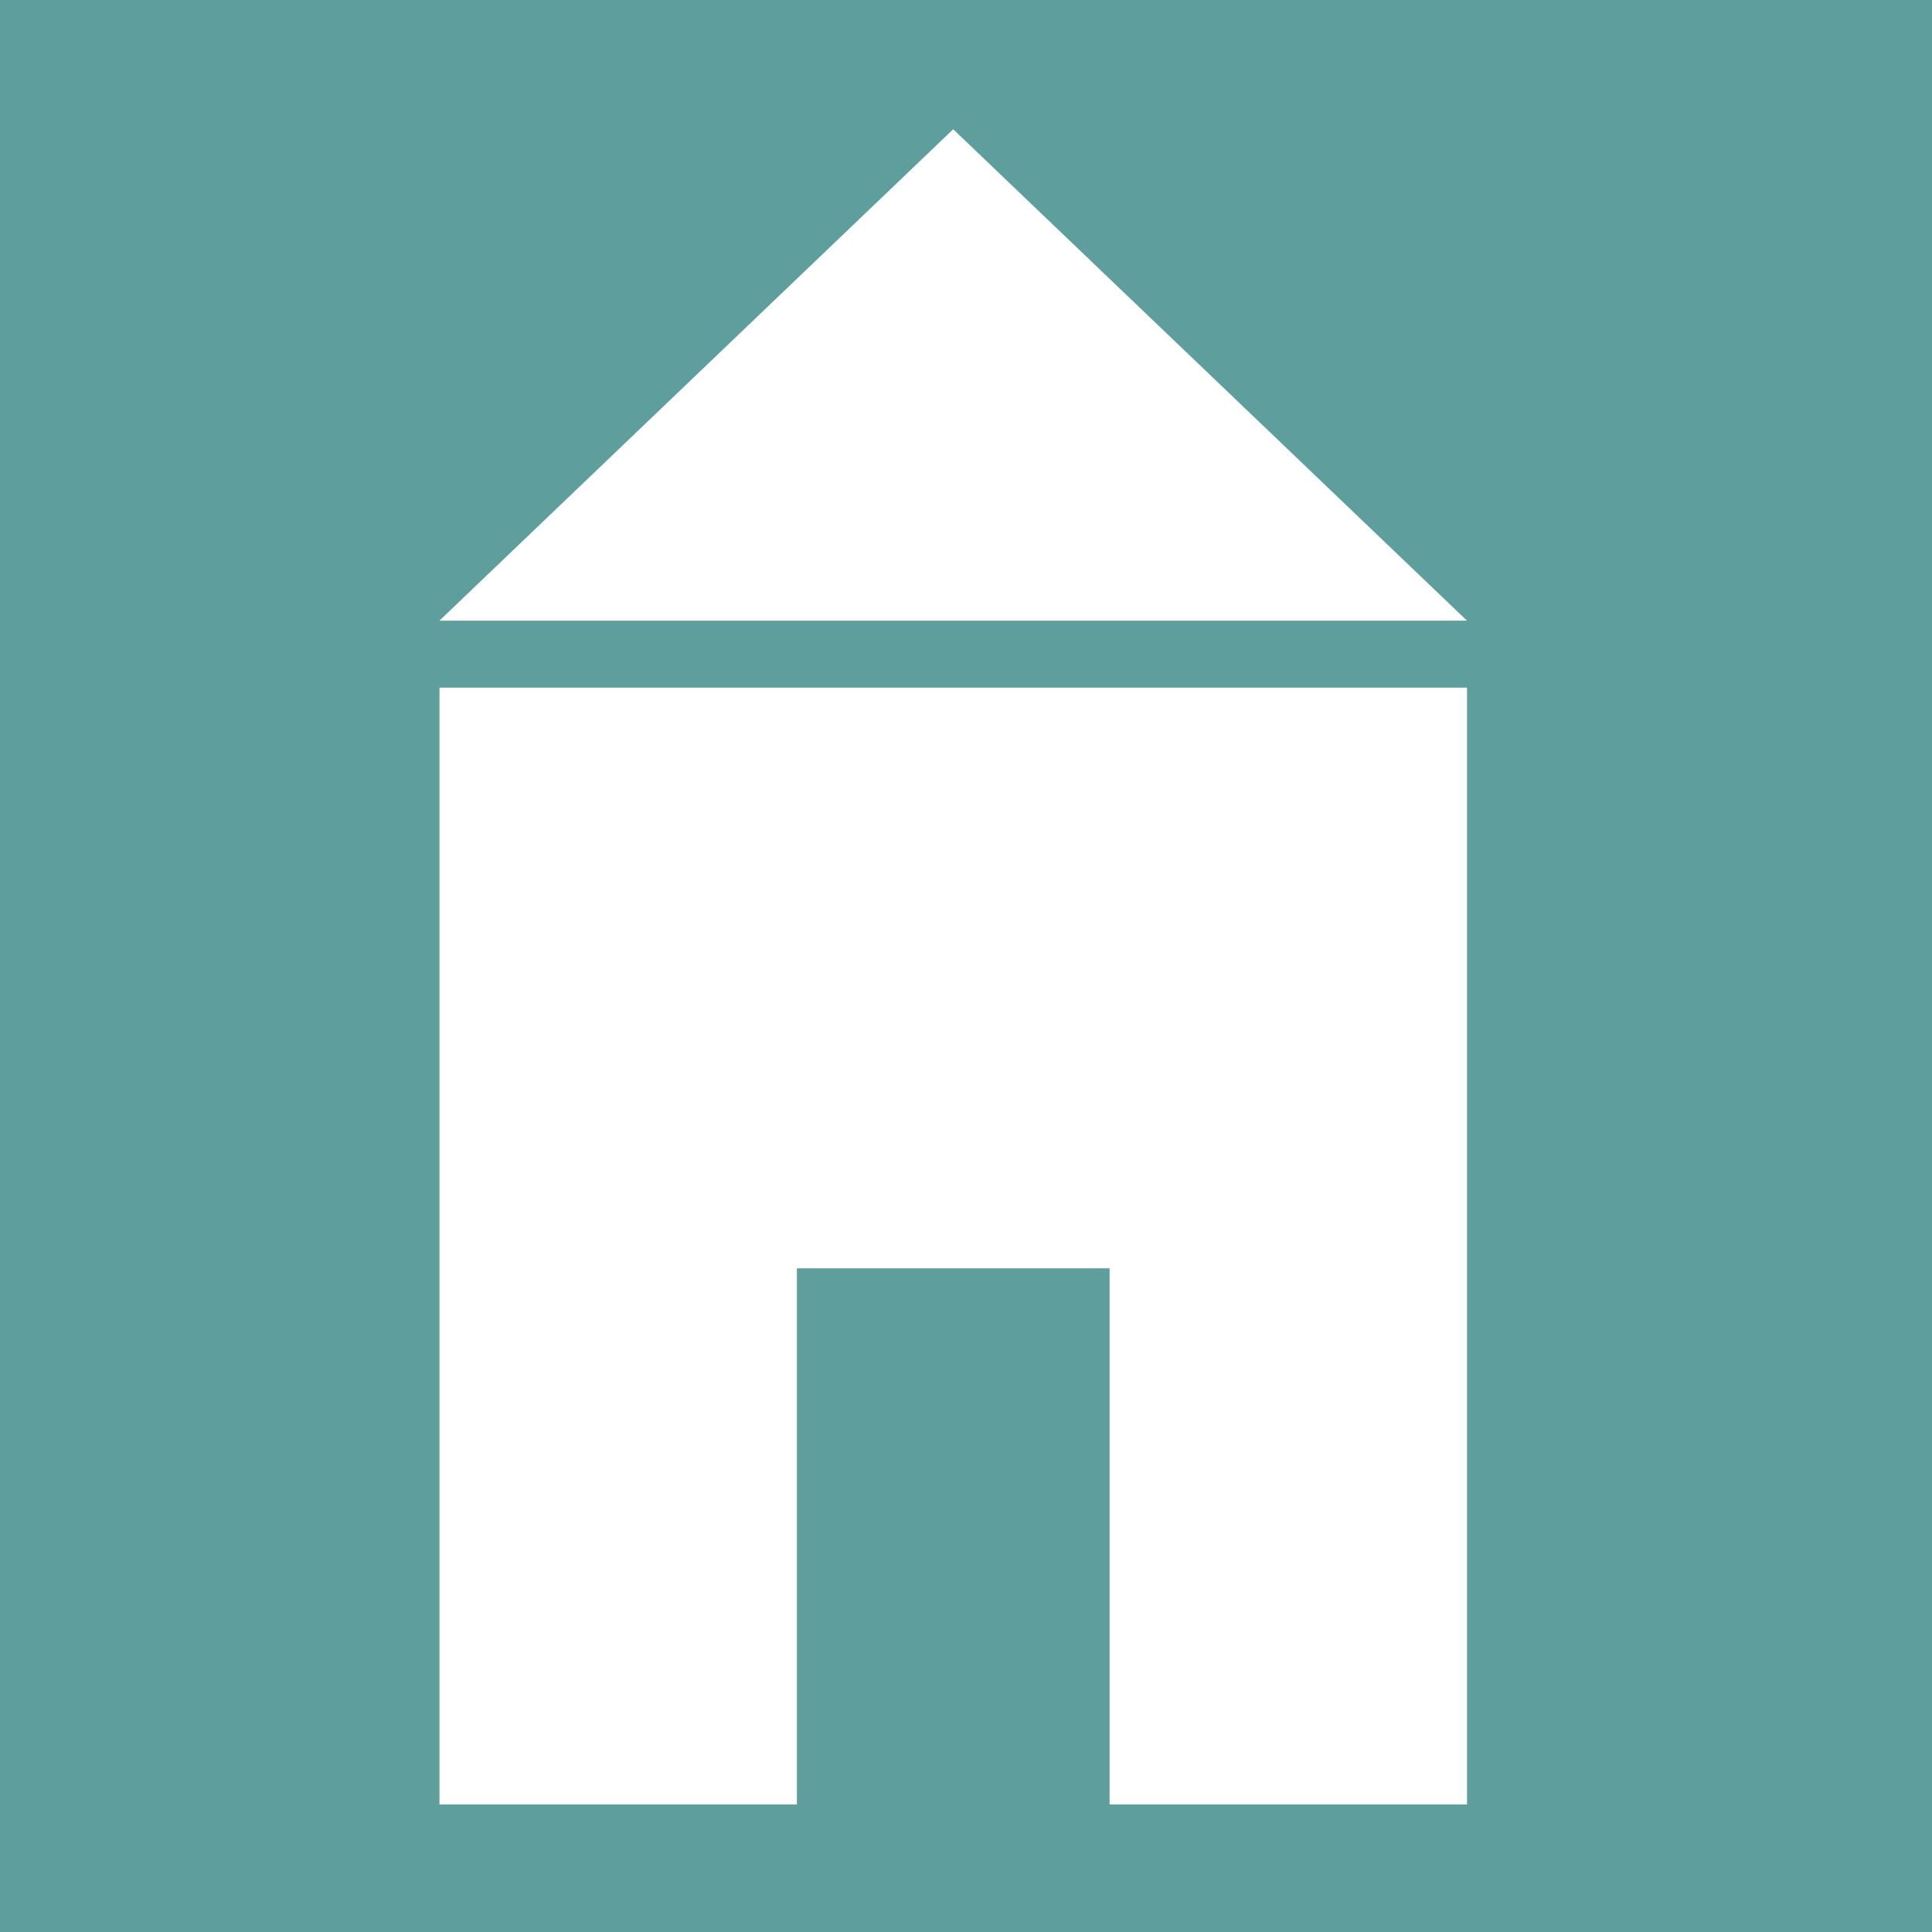 <svg xmlns="http://www.w3.org/2000/svg" width="40" height="40" viewBox="0 0 40 40"><g transform="translate(-5018 -1810)"><rect width="40" height="40" transform="translate(5018 1810)" fill="#5e9f9e"/><path d="M20.744,2.973,10.107,13.147H31.381Z" transform="translate(5016.991 1809.703)" fill="#fff"/><path d="M10.108,15.816V38.938h7.4v-11.1h6.474v11.1h7.4V15.816Z" transform="translate(5016.991 1808.421)" fill="#fff"/></g></svg>